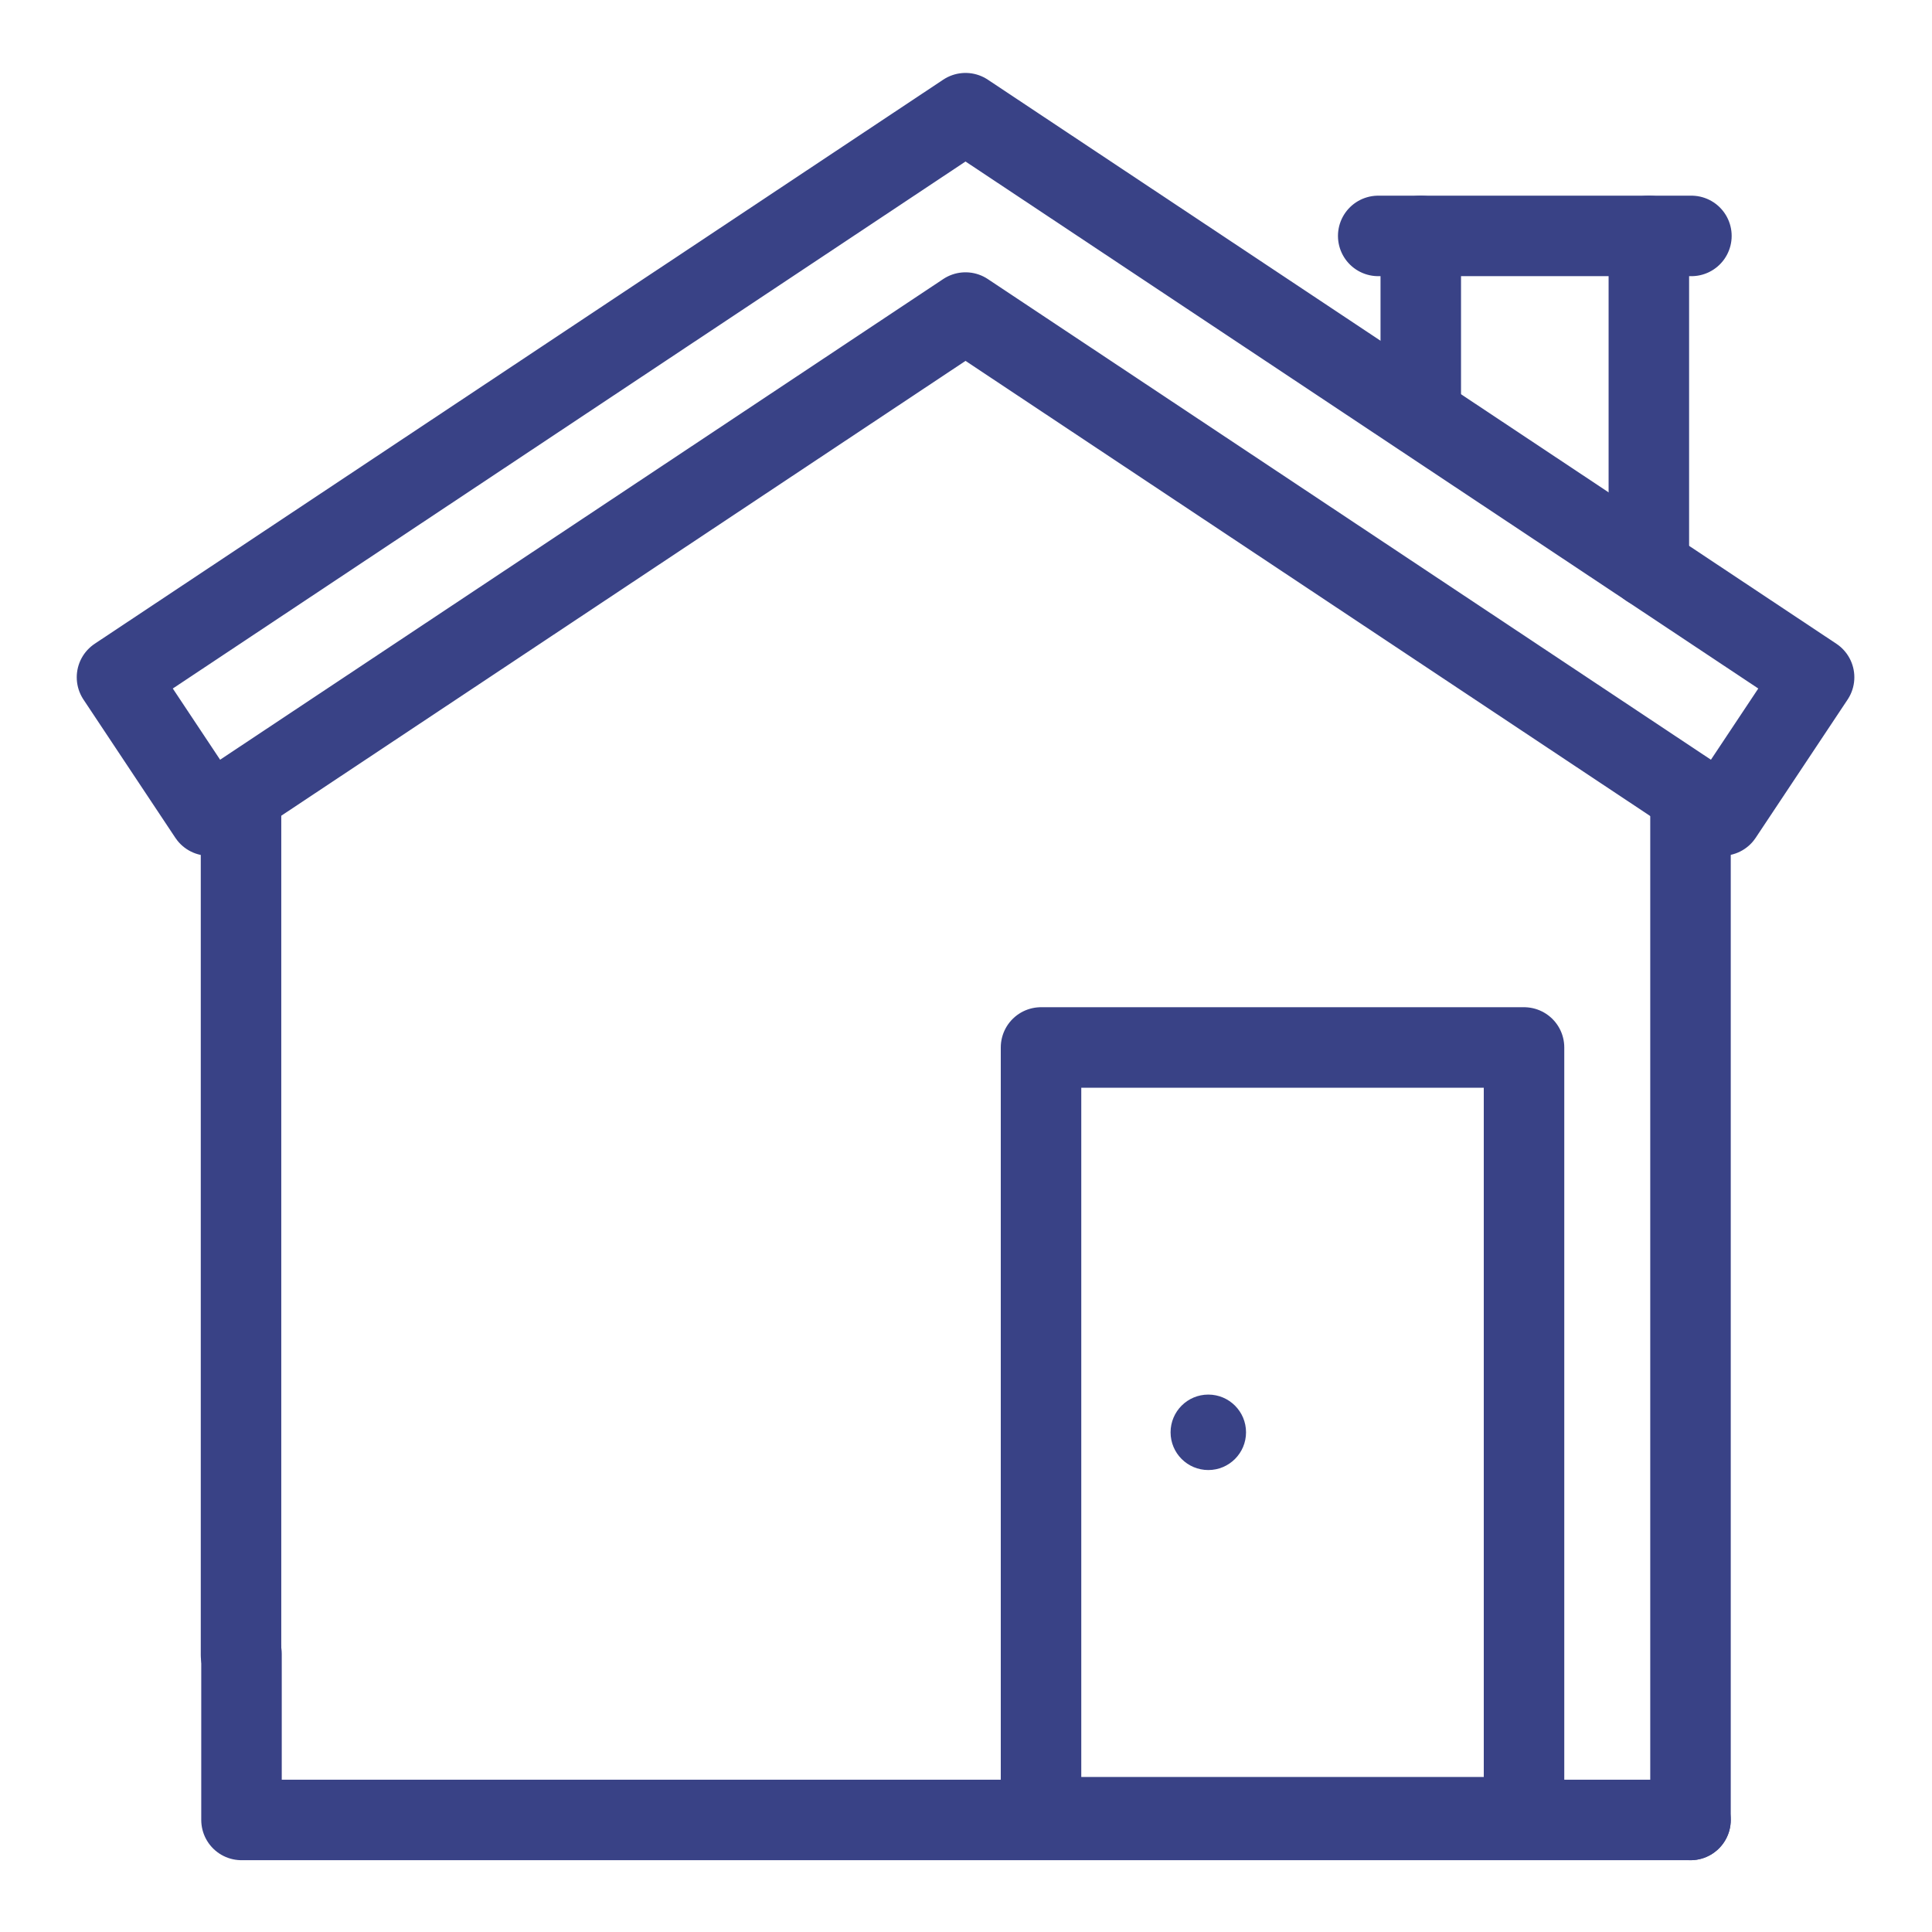 <svg width="36" height="36" viewBox="0 0 36 36" fill="none" xmlns="http://www.w3.org/2000/svg">
<path d="M12.539 5.734L17.991 2.109L33.803 12.62L32.09 15.196L17.991 5.824L3.892 15.196L2.18 12.62L12.657 5.655" stroke="#394286" stroke-width="1.5" stroke-miterlimit="10" stroke-linecap="round" stroke-linejoin="round"/>
<path d="M31.5 33.912H4.5V30.818" stroke="#394286" stroke-width="1.5" stroke-miterlimit="10" stroke-linecap="round" stroke-linejoin="round"/>
<path d="M31.5 33.912L31.5 15.209" stroke="#394286" stroke-width="1.5" stroke-miterlimit="10" stroke-linecap="round" stroke-linejoin="round"/>
<path d="M4.491 30.839V15.197" stroke="#394286" stroke-width="1.5" stroke-miterlimit="10" stroke-linecap="round" stroke-linejoin="round"/>
<path d="M28.398 19.518H19.398V33.861H28.398V19.518Z" stroke="#394286" stroke-width="1.5" stroke-miterlimit="10" stroke-linecap="round" stroke-linejoin="round"/>
<circle cx="22.515" cy="26.689" r="0.703" fill="#394286"/>
<path d="M30.724 10.573V4.396" stroke="#394286" stroke-width="1.5" stroke-miterlimit="10" stroke-linecap="round" stroke-linejoin="round"/>
<path d="M26.474 7.635V4.396" stroke="#394286" stroke-width="1.5" stroke-miterlimit="10" stroke-linecap="round" stroke-linejoin="round"/>
<path d="M25.681 4.396H31.517" stroke="#394286" stroke-width="1.5" stroke-miterlimit="10" stroke-linecap="round" stroke-linejoin="round"/>
</svg>

